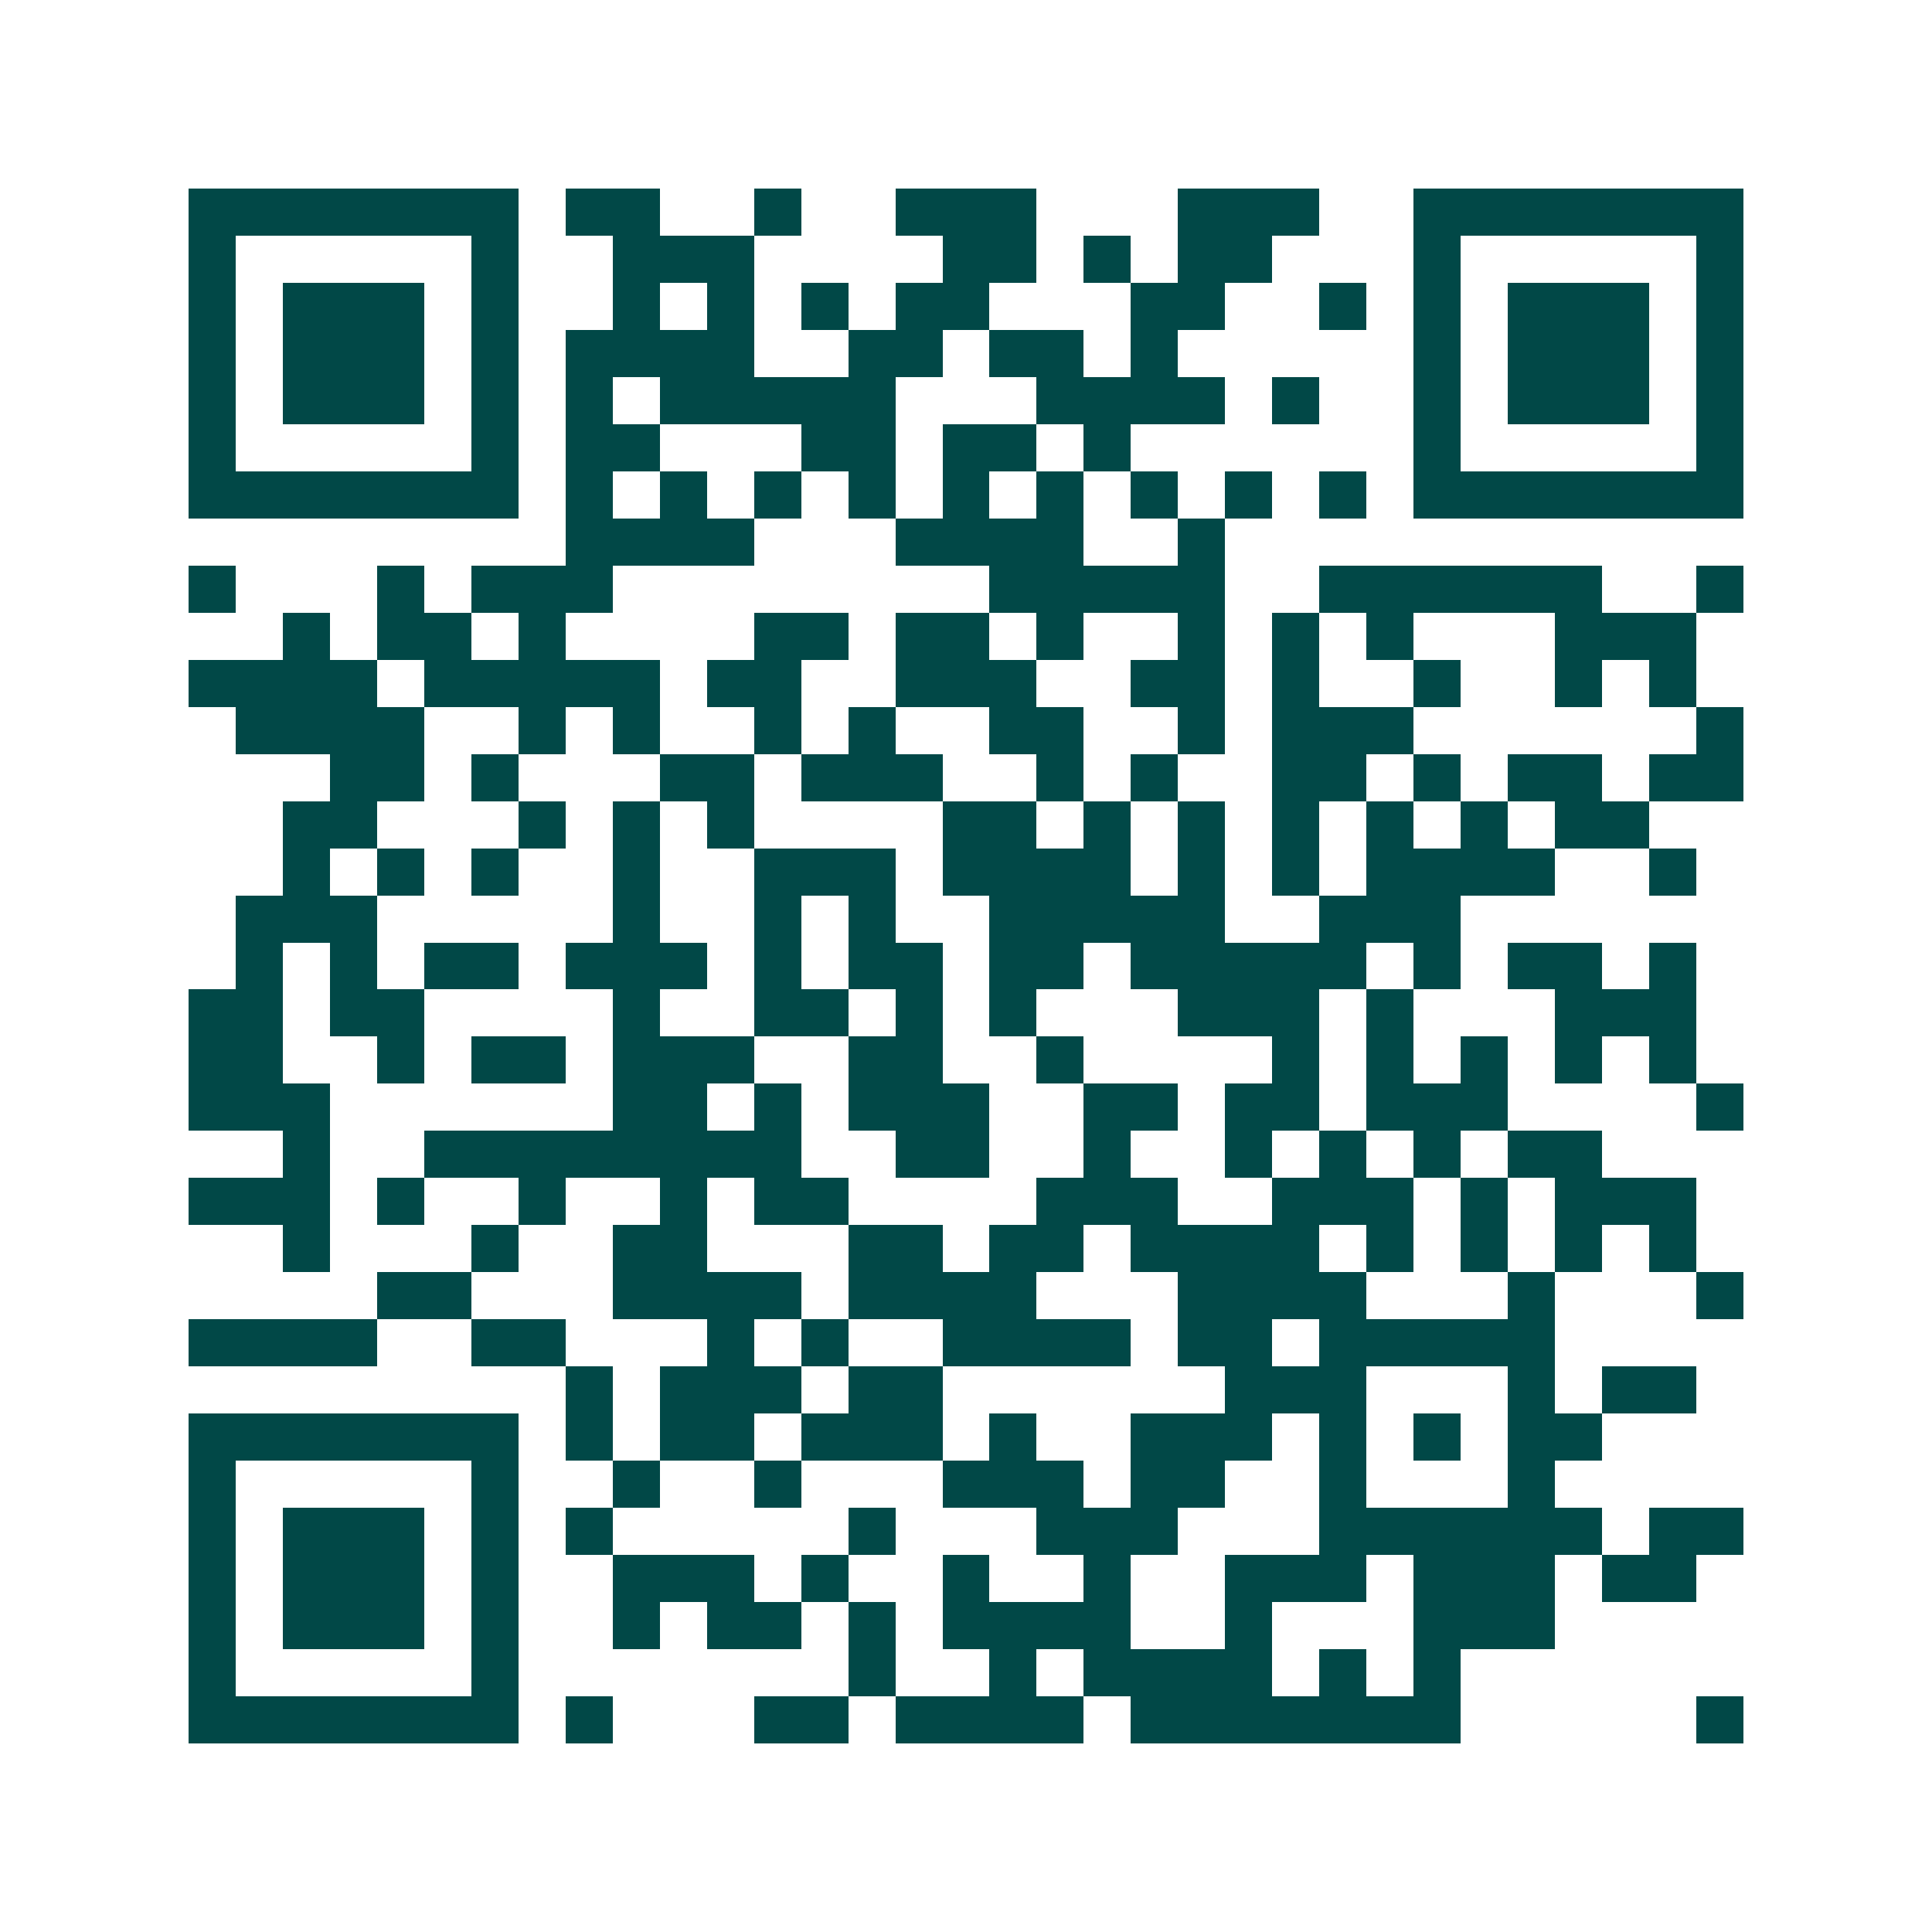 <svg xmlns="http://www.w3.org/2000/svg" width="200" height="200" viewBox="0 0 41 41" shape-rendering="crispEdges"><path fill="#ffffff" d="M0 0h41v41H0z"/><path stroke="#014847" d="M4 4.5h7m1 0h2m2 0h1m2 0h3m3 0h3m2 0h7M4 5.5h1m5 0h1m2 0h3m4 0h2m1 0h1m1 0h2m3 0h1m5 0h1M4 6.5h1m1 0h3m1 0h1m2 0h1m1 0h1m1 0h1m1 0h2m3 0h2m2 0h1m1 0h1m1 0h3m1 0h1M4 7.5h1m1 0h3m1 0h1m1 0h4m2 0h2m1 0h2m1 0h1m5 0h1m1 0h3m1 0h1M4 8.5h1m1 0h3m1 0h1m1 0h1m1 0h5m3 0h4m1 0h1m2 0h1m1 0h3m1 0h1M4 9.5h1m5 0h1m1 0h2m3 0h2m1 0h2m1 0h1m6 0h1m5 0h1M4 10.5h7m1 0h1m1 0h1m1 0h1m1 0h1m1 0h1m1 0h1m1 0h1m1 0h1m1 0h1m1 0h7M12 11.5h4m3 0h4m2 0h1M4 12.5h1m3 0h1m1 0h3m8 0h5m2 0h6m2 0h1M6 13.5h1m1 0h2m1 0h1m4 0h2m1 0h2m1 0h1m2 0h1m1 0h1m1 0h1m3 0h3M4 14.5h4m1 0h5m1 0h2m2 0h3m2 0h2m1 0h1m2 0h1m2 0h1m1 0h1M5 15.5h4m2 0h1m1 0h1m2 0h1m1 0h1m2 0h2m2 0h1m1 0h3m6 0h1M7 16.5h2m1 0h1m3 0h2m1 0h3m2 0h1m1 0h1m2 0h2m1 0h1m1 0h2m1 0h2M6 17.5h2m3 0h1m1 0h1m1 0h1m4 0h2m1 0h1m1 0h1m1 0h1m1 0h1m1 0h1m1 0h2M6 18.5h1m1 0h1m1 0h1m2 0h1m2 0h3m1 0h4m1 0h1m1 0h1m1 0h4m2 0h1M5 19.5h3m5 0h1m2 0h1m1 0h1m2 0h5m2 0h3M5 20.5h1m1 0h1m1 0h2m1 0h3m1 0h1m1 0h2m1 0h2m1 0h5m1 0h1m1 0h2m1 0h1M4 21.5h2m1 0h2m4 0h1m2 0h2m1 0h1m1 0h1m3 0h3m1 0h1m3 0h3M4 22.5h2m2 0h1m1 0h2m1 0h3m2 0h2m2 0h1m4 0h1m1 0h1m1 0h1m1 0h1m1 0h1M4 23.5h3m6 0h2m1 0h1m1 0h3m2 0h2m1 0h2m1 0h3m4 0h1M6 24.5h1m2 0h8m2 0h2m2 0h1m2 0h1m1 0h1m1 0h1m1 0h2M4 25.5h3m1 0h1m2 0h1m2 0h1m1 0h2m4 0h3m2 0h3m1 0h1m1 0h3M6 26.5h1m3 0h1m2 0h2m3 0h2m1 0h2m1 0h4m1 0h1m1 0h1m1 0h1m1 0h1M8 27.5h2m3 0h4m1 0h4m3 0h4m3 0h1m3 0h1M4 28.5h4m2 0h2m3 0h1m1 0h1m2 0h4m1 0h2m1 0h5M12 29.5h1m1 0h3m1 0h2m6 0h3m3 0h1m1 0h2M4 30.5h7m1 0h1m1 0h2m1 0h3m1 0h1m2 0h3m1 0h1m1 0h1m1 0h2M4 31.5h1m5 0h1m2 0h1m2 0h1m3 0h3m1 0h2m2 0h1m3 0h1M4 32.5h1m1 0h3m1 0h1m1 0h1m5 0h1m3 0h3m3 0h6m1 0h2M4 33.5h1m1 0h3m1 0h1m2 0h3m1 0h1m2 0h1m2 0h1m2 0h3m1 0h3m1 0h2M4 34.5h1m1 0h3m1 0h1m2 0h1m1 0h2m1 0h1m1 0h4m2 0h1m3 0h3M4 35.5h1m5 0h1m7 0h1m2 0h1m1 0h4m1 0h1m1 0h1M4 36.5h7m1 0h1m3 0h2m1 0h4m1 0h7m5 0h1"/></svg>
